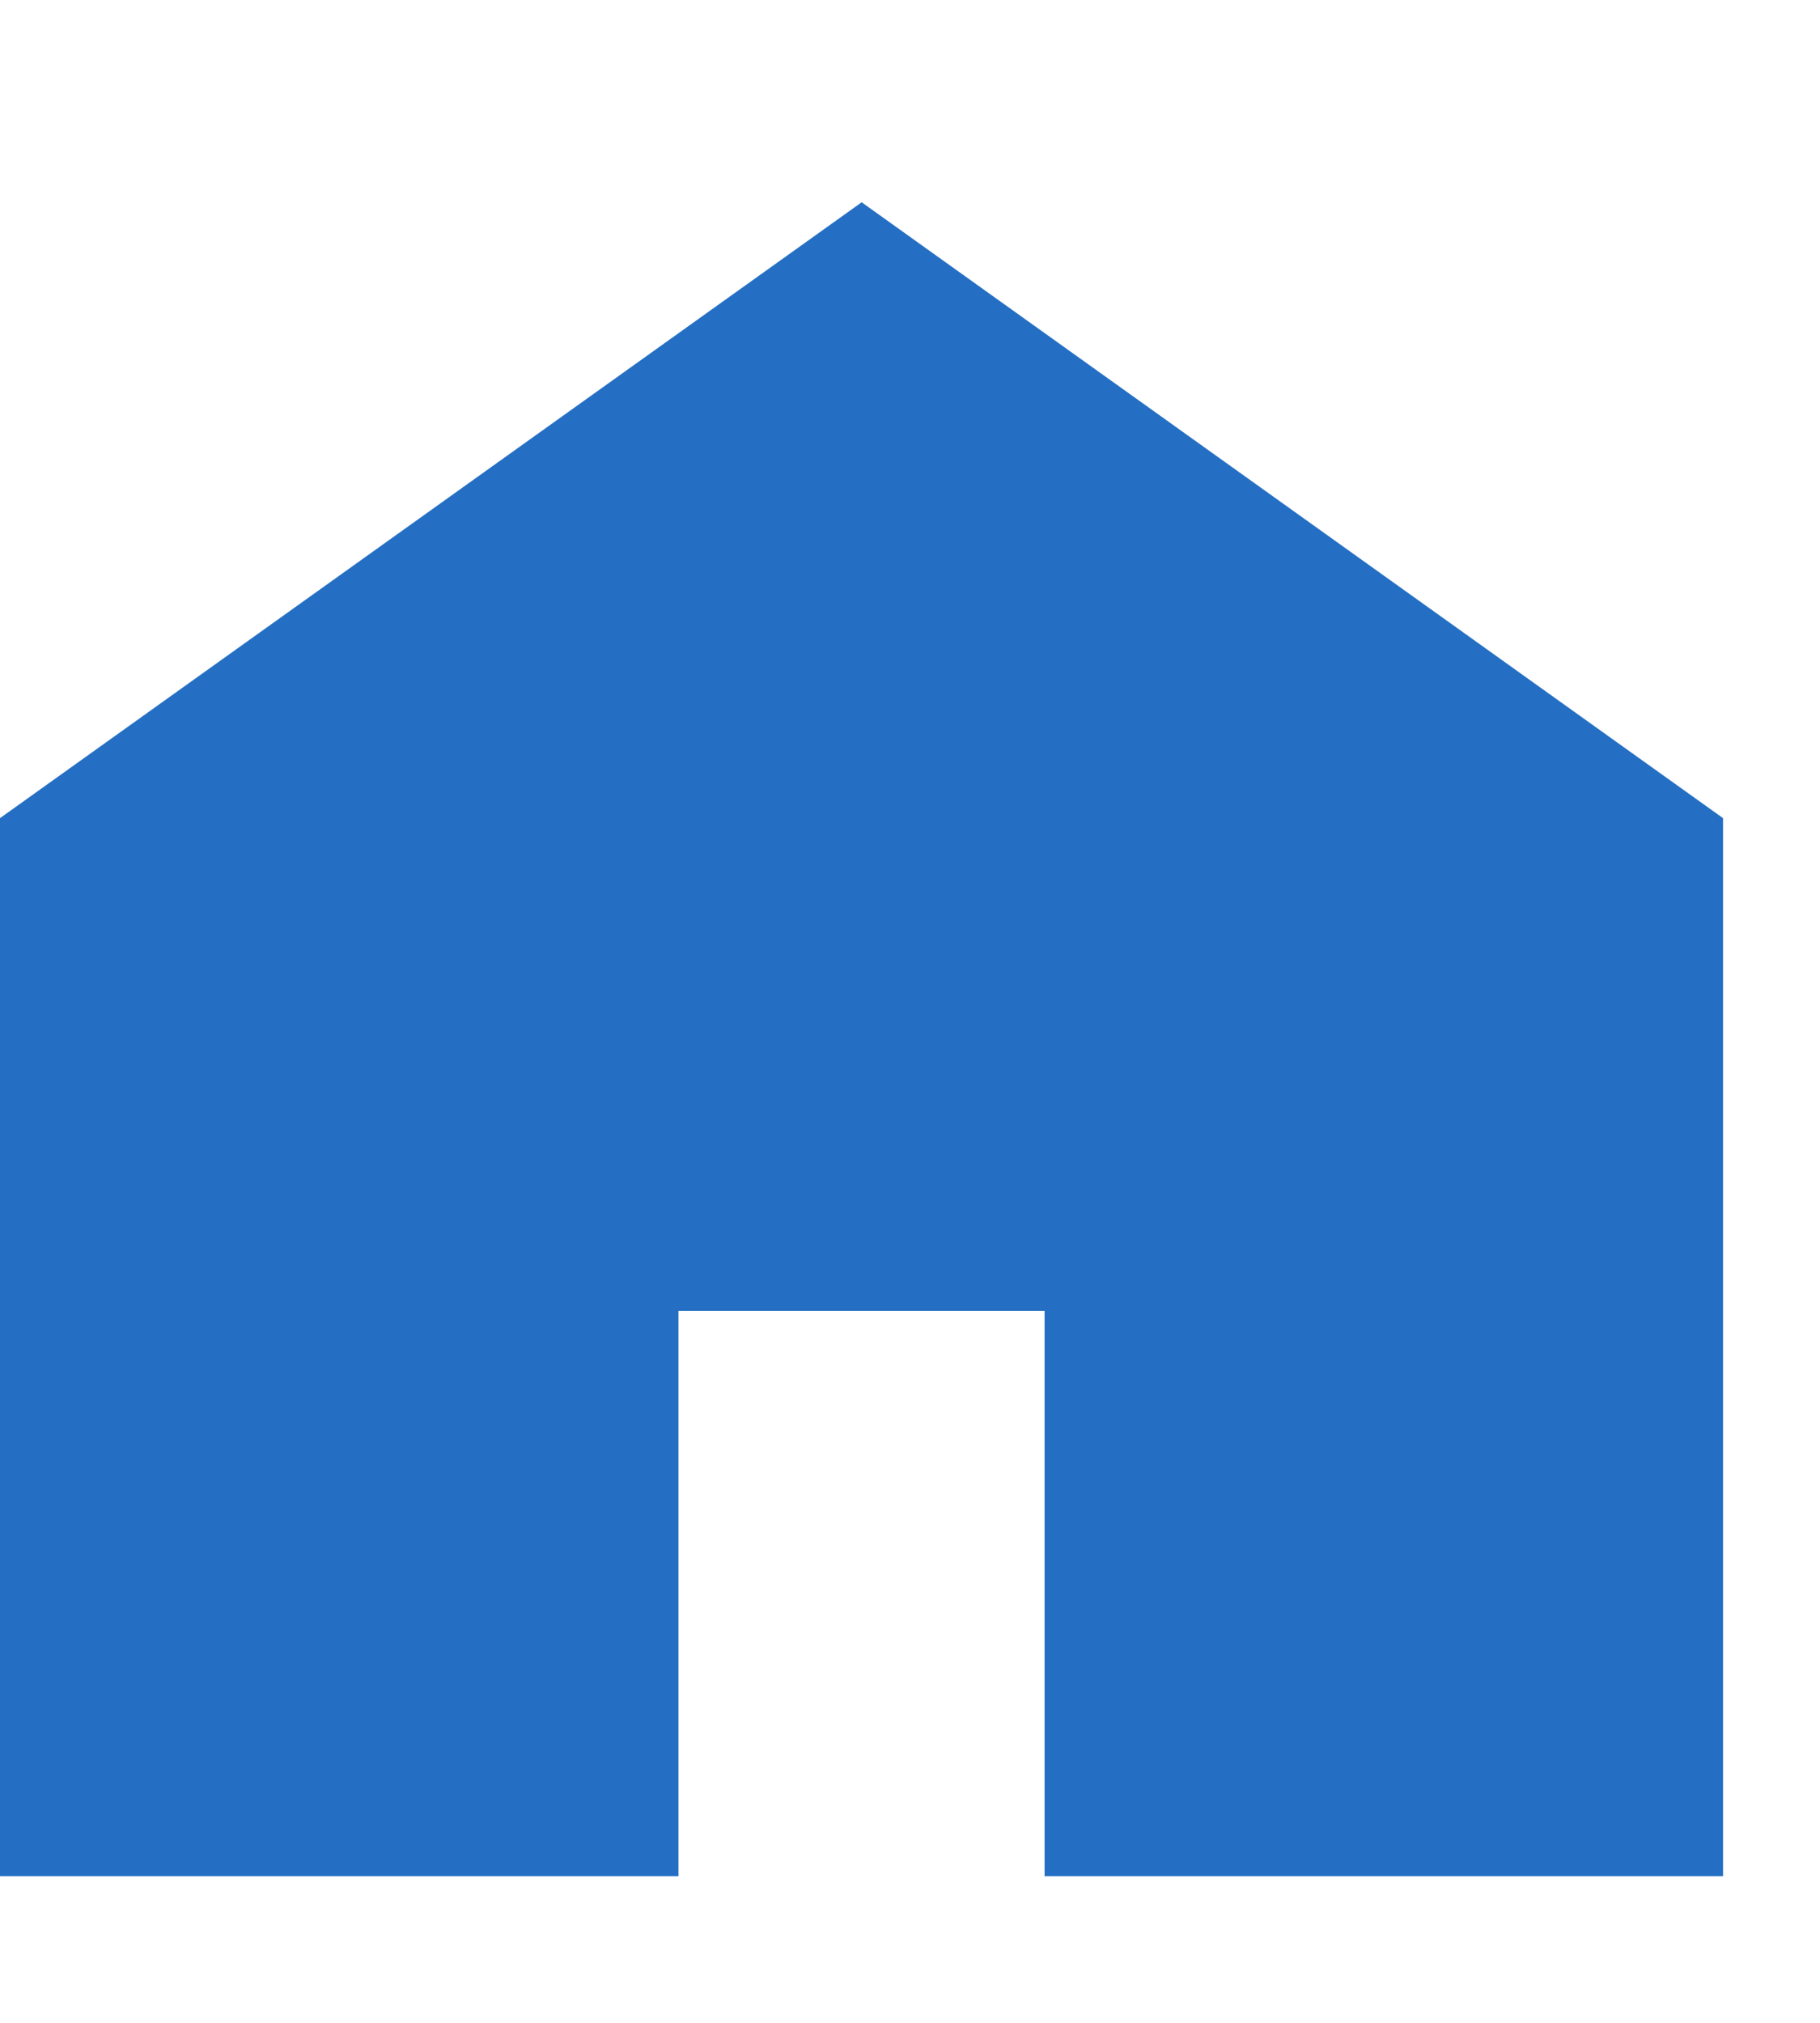 <svg xmlns="http://www.w3.org/2000/svg" width="18" height="20" viewBox="0 0 18 20">
  <g id="Group_6379" data-name="Group 6379" transform="translate(125 -3782)">
    <path id="Path_21" data-name="Path 21" d="M8.522,0,0,6.089V16.55H6.71V10.96h3.621v5.59h6.71V6.089Z" transform="translate(-125 3784)" fill="#246fc4"/>
    <rect id="Rectangle_2739" data-name="Rectangle 2739" width="18" height="20" transform="translate(-125 3782)" fill="none"/>
  </g>
</svg>
